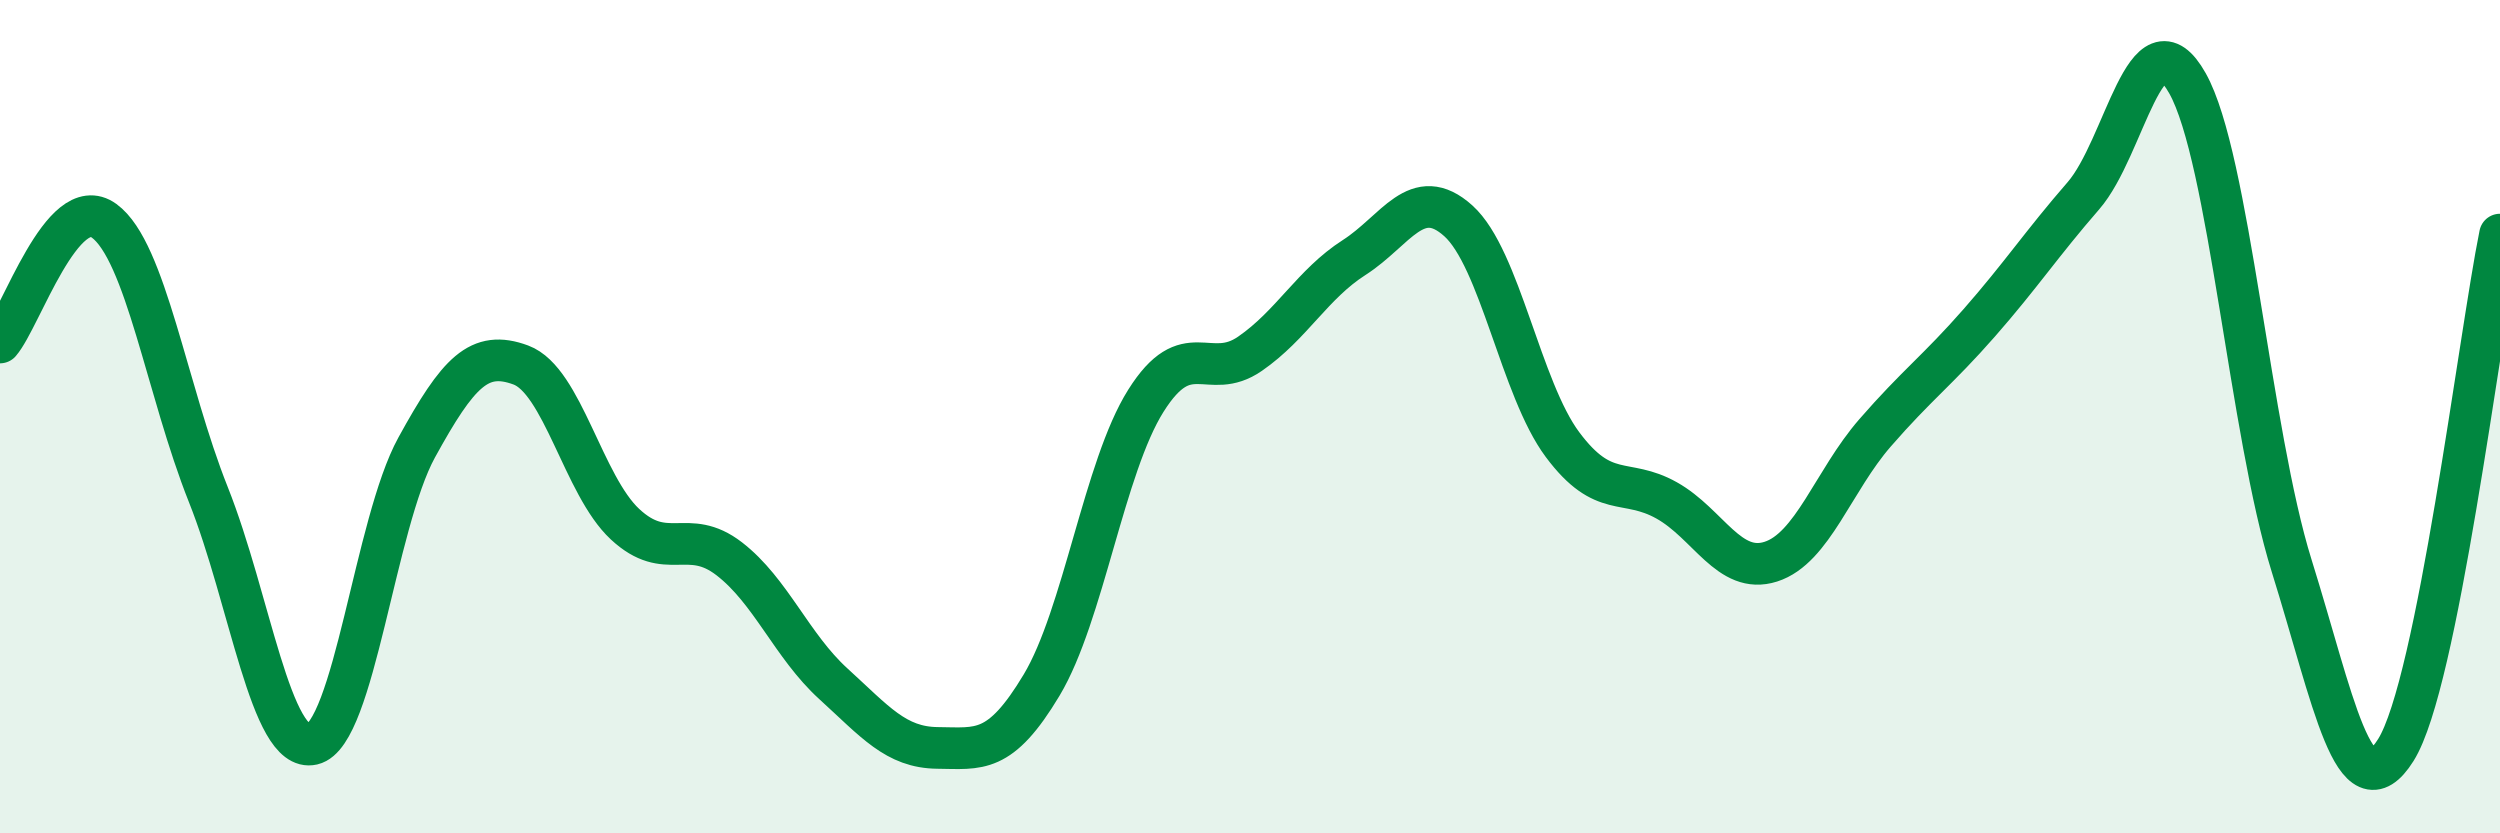 
    <svg width="60" height="20" viewBox="0 0 60 20" xmlns="http://www.w3.org/2000/svg">
      <path
        d="M 0,8.22 C 0.5,7.64 1.5,4.57 2.5,5.3 C 3.5,6.03 4,9.36 5,11.87 C 6,14.38 6.5,18.09 7.5,17.86 C 8.5,17.63 9,12.56 10,10.74 C 11,8.92 11.5,8.39 12.5,8.76 C 13.5,9.13 14,11.65 15,12.58 C 16,13.51 16.5,12.64 17.5,13.41 C 18.5,14.18 19,15.5 20,16.41 C 21,17.32 21.5,17.94 22.5,17.95 C 23.5,17.96 24,18.11 25,16.44 C 26,14.77 26.5,11.21 27.5,9.62 C 28.5,8.03 29,9.18 30,8.49 C 31,7.8 31.5,6.82 32.5,6.18 C 33.5,5.54 34,4.4 35,5.3 C 36,6.2 36.5,9.33 37.5,10.67 C 38.5,12.01 39,11.45 40,12.01 C 41,12.57 41.5,13.8 42.5,13.48 C 43.5,13.16 44,11.54 45,10.39 C 46,9.24 46.5,8.89 47.5,7.75 C 48.5,6.61 49,5.85 50,4.7 C 51,3.55 51.5,0.22 52.5,2 C 53.5,3.78 54,10.38 55,13.58 C 56,16.78 56.5,19.59 57.5,18 C 58.5,16.41 59.5,8.1 60,5.63L60 20L0 20Z"
        fill="#008740"
        opacity="0.1"
        stroke-linecap="round"
        stroke-linejoin="round"
      />
      <path
        d="M 0,8.22 C 0.5,7.64 1.5,4.57 2.5,5.3 C 3.5,6.03 4,9.36 5,11.87 C 6,14.38 6.5,18.09 7.5,17.86 C 8.5,17.63 9,12.56 10,10.74 C 11,8.92 11.5,8.39 12.5,8.76 C 13.5,9.13 14,11.65 15,12.58 C 16,13.51 16.5,12.64 17.5,13.41 C 18.5,14.18 19,15.5 20,16.41 C 21,17.32 21.5,17.94 22.5,17.95 C 23.5,17.96 24,18.11 25,16.44 C 26,14.77 26.5,11.21 27.5,9.62 C 28.5,8.03 29,9.18 30,8.49 C 31,7.8 31.5,6.82 32.5,6.18 C 33.5,5.54 34,4.4 35,5.3 C 36,6.2 36.5,9.33 37.5,10.67 C 38.5,12.01 39,11.45 40,12.01 C 41,12.57 41.5,13.8 42.5,13.48 C 43.5,13.16 44,11.54 45,10.39 C 46,9.24 46.5,8.89 47.5,7.75 C 48.5,6.61 49,5.85 50,4.7 C 51,3.55 51.5,0.22 52.5,2 C 53.5,3.78 54,10.38 55,13.58 C 56,16.78 56.5,19.59 57.5,18 C 58.5,16.41 59.5,8.1 60,5.63"
        stroke="#008740"
        stroke-width="1"
        fill="none"
        stroke-linecap="round"
        stroke-linejoin="round"
      />
    </svg>
  